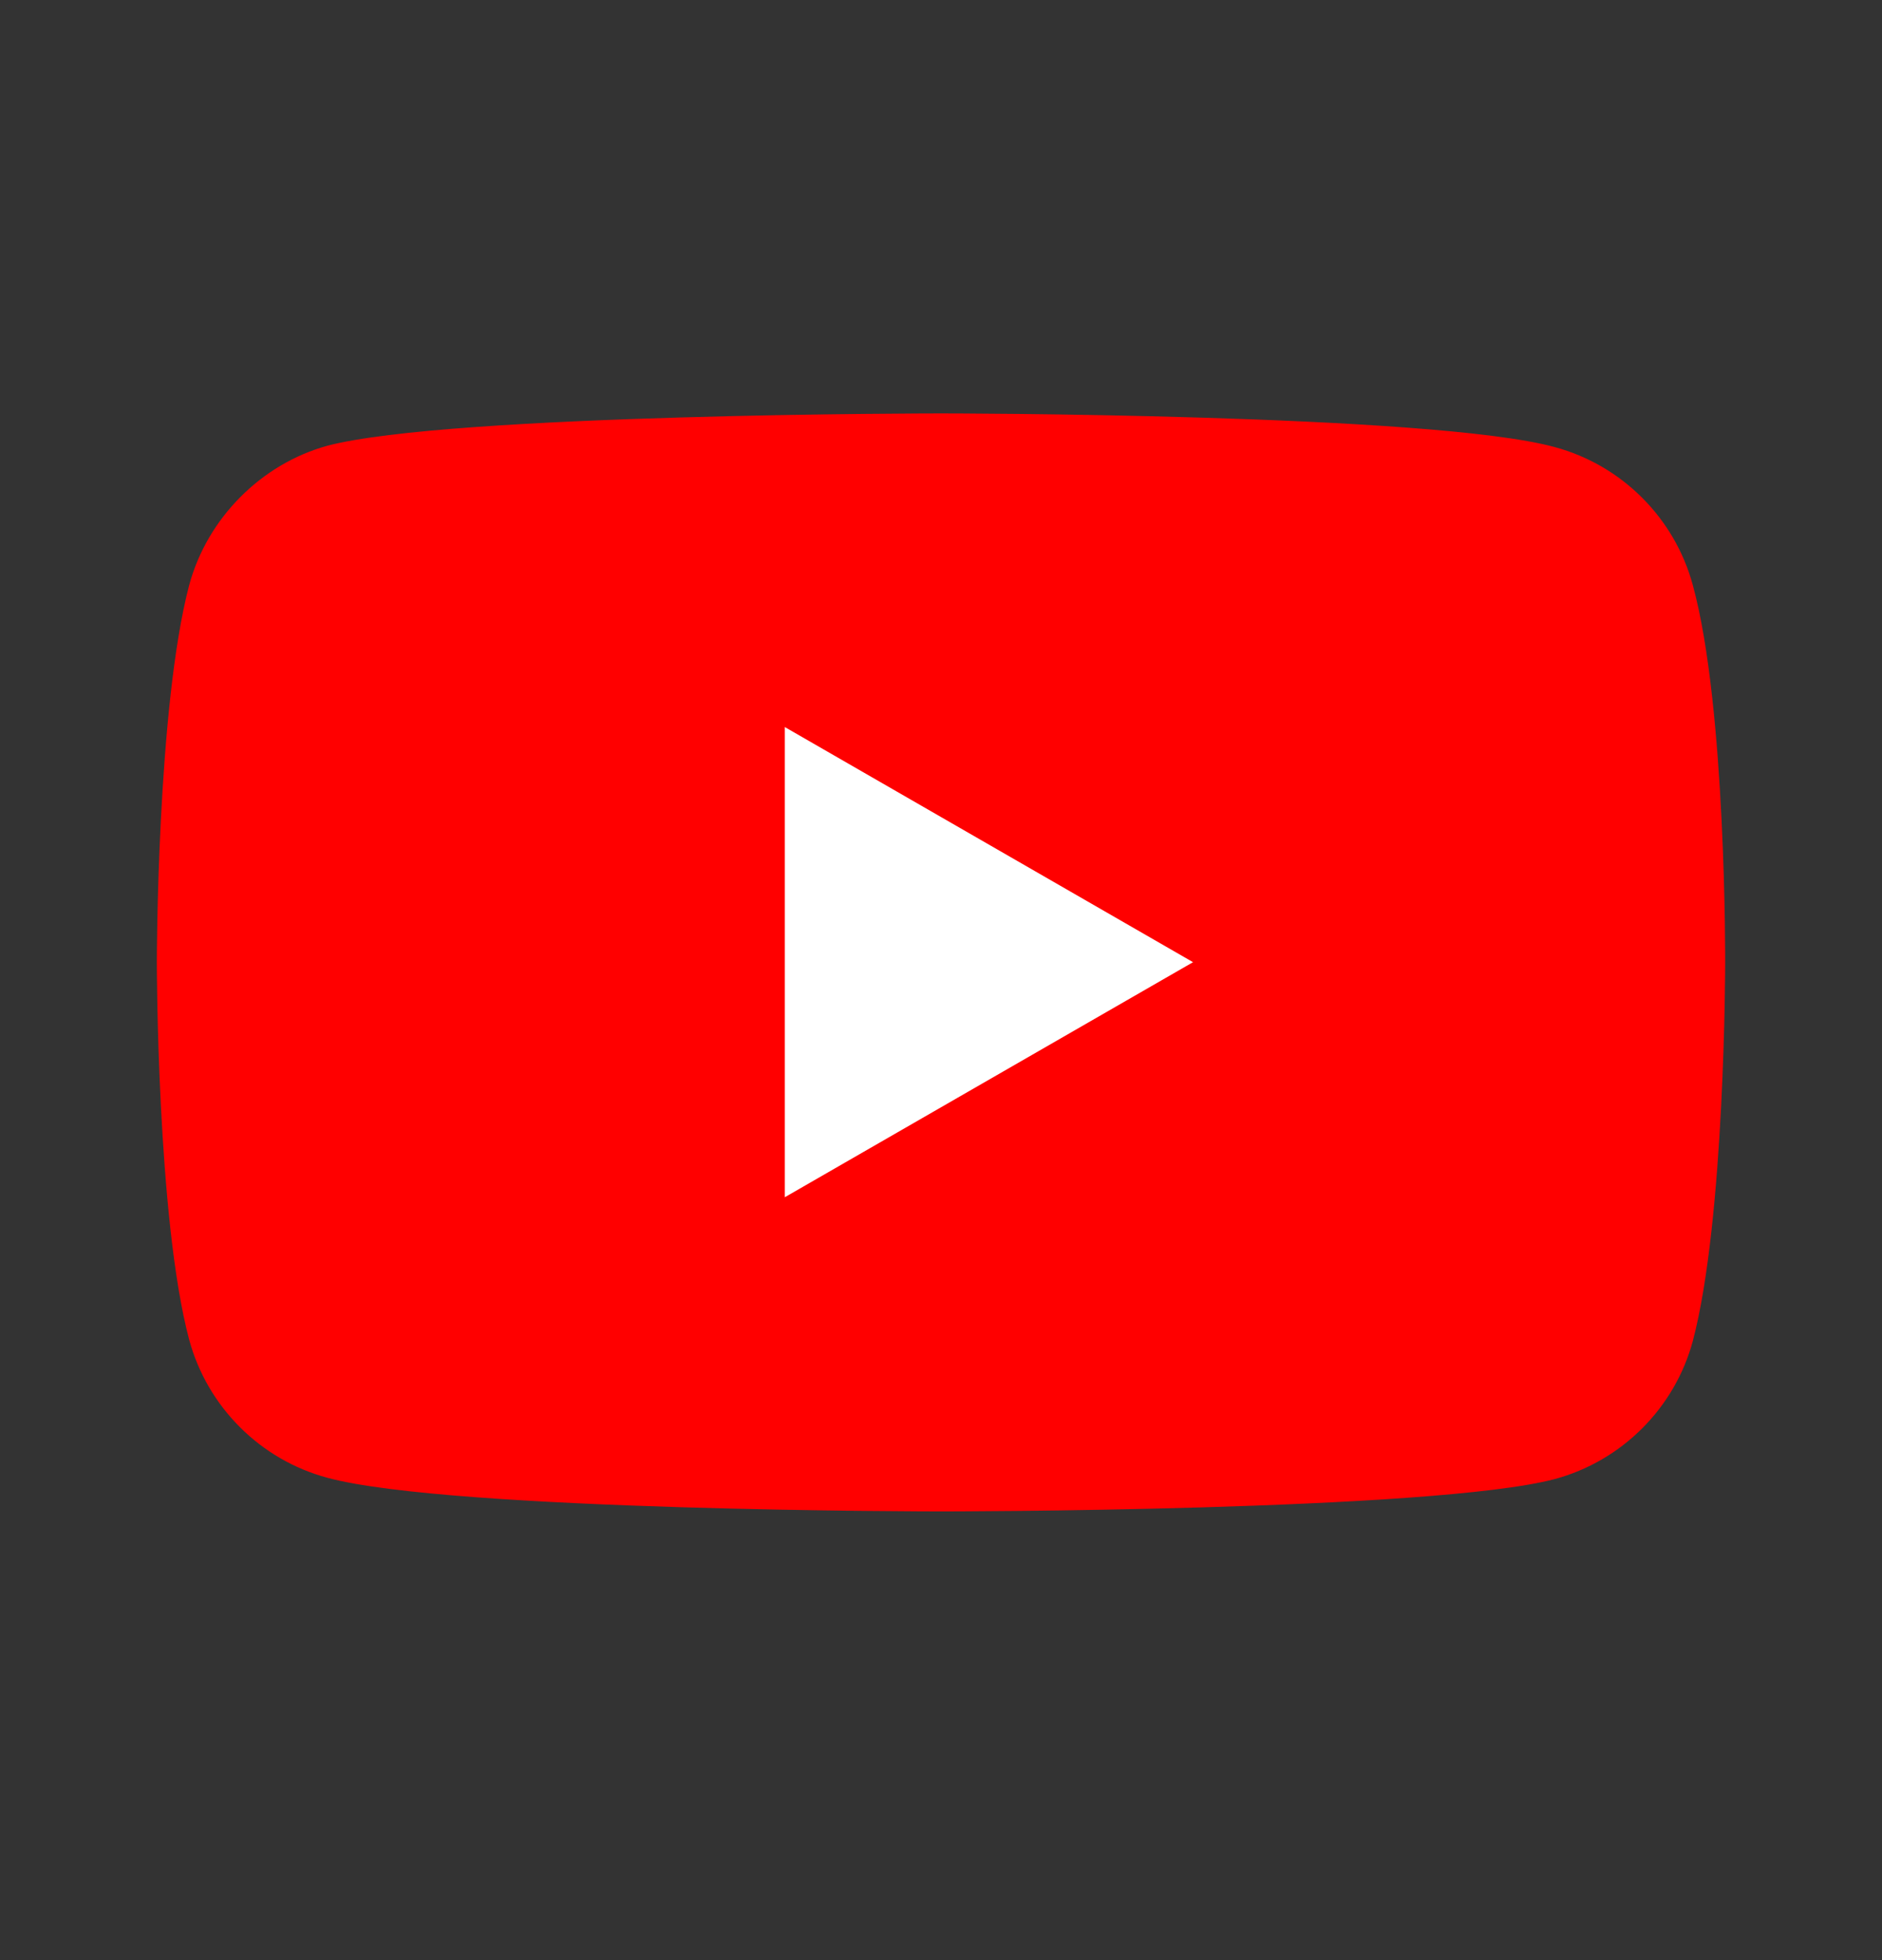<svg width="24" height="25" viewBox="0 0 24 25" fill="none" xmlns="http://www.w3.org/2000/svg">
<rect x="0" y="0" width="24" height="25" fill="#333333" stroke="none"/>
<path d="M21.588 7.465C21.357 6.608 20.682 5.932 19.825 5.702C18.26 5.273 12 5.273 12 5.273C12 5.273 5.74 5.273 4.175 5.685C3.334 5.916 2.642 6.608 2.412 7.465C2 9.03 2 12.275 2 12.275C2 12.275 2 15.537 2.412 17.085C2.643 17.942 3.318 18.618 4.175 18.848C5.756 19.277 12 19.277 12 19.277C12 19.277 18.26 19.277 19.825 18.865C20.682 18.634 21.357 17.959 21.588 17.102C22 15.537 22 12.291 22 12.291C22 12.291 22.016 9.03 21.588 7.465Z" fill="#FF0000"/>
<path d="M10.008 15.27L15.214 12.272L10.008 9.273V15.27Z" fill="white"/>
</svg>
